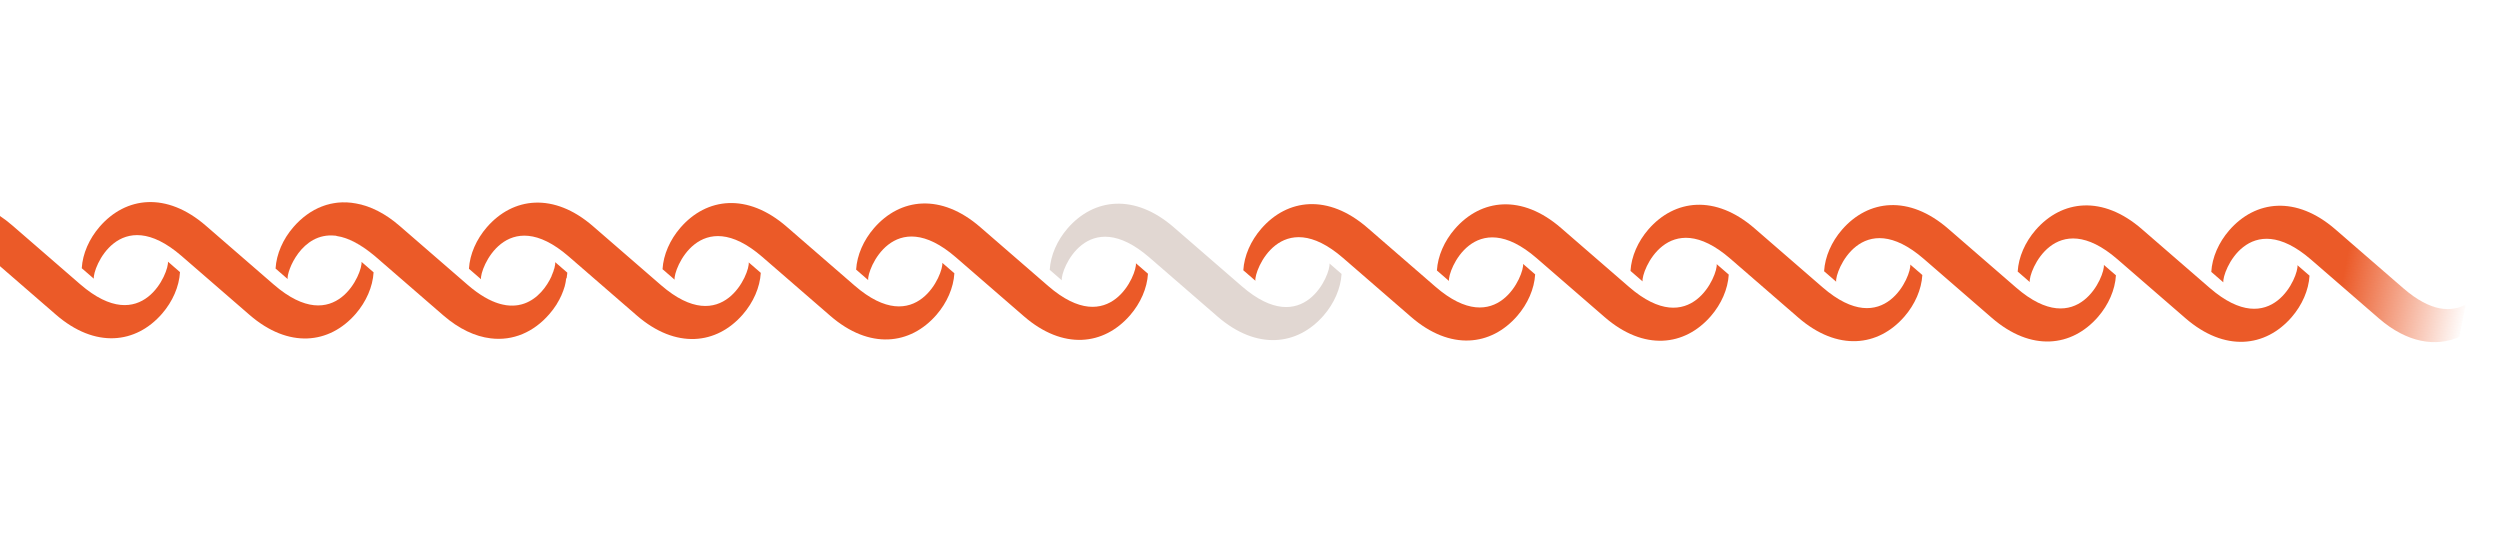 <?xml version="1.0" encoding="UTF-8"?>
<svg xmlns="http://www.w3.org/2000/svg" xmlns:xlink="http://www.w3.org/1999/xlink" version="1.1" viewBox="0 0 2318 504.3">
  <defs>
    <style>
      .cls-1 {
        fill: #e1d7d2;
      }

      .cls-2 {
        fill: url(#linear-gradient);
      }

      .cls-3 {
        fill: #eb5a28;
      }
    </style>
    <linearGradient id="linear-gradient" x1="2033.6" y1="3872.4" x2="2271.4" y2="3872.4" gradientTransform="translate(792.4 -3959.2) rotate(10.9)" gradientUnits="userSpaceOnUse">
      <stop offset="0" stop-color="#eb5a28"/>
      <stop offset=".5" stop-color="#eb5a28"/>
      <stop offset="1" stop-color="#eb5a28" stop-opacity="0"/>
    </linearGradient>
  </defs>
  <!-- Generator: Adobe Illustrator 28.7.1, SVG Export Plug-In . SVG Version: 1.2.0 Build 142)  -->
  <g>
    <g id="Layer_1">
      <g id="Layer_2">
        <g id="Layer_1-2">
          <path class="cls-3" d="M1771.2,245.3c1.4,9.2-23.6,71.1-81.3,21.1l-63-54.6c-36.4-31.6-74.2-27.1-98.5.9-9.7,11.2-15.8,25-16.6,38.5l11.2,9.7c-1.4-9.2,23.6-71.1,81.3-21.1l63,54.6c36.4,31.6,74.2,27.1,98.5-.9,9.7-11.2,15.8-25,16.6-38.5,0,0-11.2-9.7-11.2-9.7Z"/>
          <path class="cls-3" d="M1591.7,244.9c1.4,9.2-23.6,71.1-81.3,21.1l-63-54.6c-36.4-31.6-74.2-27.1-98.5.9-9.7,11.2-15.8,25-16.6,38.5l11.2,9.7c-1.4-9.2,23.6-71.1,81.3-21.1l63,54.6c36.4,31.6,74.2,27.1,98.5-.9,9.7-11.2,15.8-25,16.6-38.5l-11.2-9.7h0Z"/>
          <path class="cls-3" d="M1412.2,244.7h0c1.4,9.2-23.6,71.1-81.3,21.1l-63-54.6c-36.4-31.6-74.2-27.1-98.5.9-9.7,11.2-15.8,25-16.6,38.5l11.2,9.7c-1.4-9.2,23.6-71.1,81.3-21.1l63,54.6c36.4,31.6,74.2,27.1,98.5-.9,9.7-11.2,15.8-25,16.6-38.5l-11.2-9.7h0Z"/>
          <path class="cls-1" d="M1232.7,244.3c1.4,9.2-23.6,71.1-81.3,21.1l-63-54.6c-36.4-31.6-74.2-27.1-98.5.9-9.7,11.2-15.8,25-16.6,38.5l11.2,9.7c-1.4-9.2,23.6-71.1,81.3-21.1l63,54.6c36.4,31.6,74.2,27.1,98.5-.9,9.7-11.2,15.8-25,16.6-38.5l-11.2-9.7h0Z"/>
          <path class="cls-3" d="M1053.2,244.1c1.4,9.2-23.6,71.1-81.3,21.1l-63-54.6c-36.4-31.6-74.2-27.1-98.5.9-9.7,11.2-15.8,25-16.6,38.5l11.2,9.7c-1.4-9.2,23.6-71.1,81.3-21.1l63,54.6c36.4,31.6,74.2,27.1,98.5-.9,9.7-11.2,15.8-25,16.6-38.5l-11.2-9.7h0Z"/>
          <path class="cls-3" d="M525.4,257.9l-.4,1.9.4-1.9Z"/>
          <path class="cls-3" d="M410.8,292.3l-63-54.6c-13.5-11.8-25.3-17.3-35.3-18.8,10,1.5,21.7,7.2,35.3,18.8l63,54.6c14.8,12.8,29.8,19.7,44,21.4-14.2-1.7-29.3-8.6-44-21.4h0Z"/>
          <path class="cls-3" d="M272,210.5c15.2-17.5,35.6-25.8,57.7-21.9-22.1-4-42.5,4.4-57.7,21.9-9.7,11.2-15.8,25-16.6,38.5l11.2,9.7h0l-11.2-9.7c.8-13.5,6.9-27.4,16.6-38.5h0Z"/>
          <path class="cls-3" d="M514.7,243.1h0c.3,2.1-.8,7.1-3.4,12.8,2.5-5.7,3.7-10.7,3.4-12.8Z"/>
          <path class="cls-3" d="M525.9,252.8h0c-.1,1.6-.2,3.3-.6,5,.3-1.7.4-3.4.6-5h0Z"/>
          <path class="cls-3" d="M511.3,256.2h0Z"/>
          <path class="cls-3" d="M524.9,260.4l-.3,1.6.3-1.6Z"/>
          <path class="cls-3" d="M523.6,265.5c-1.7,5.6-4.2,11.1-7.3,16.3,3.2-5.2,5.6-10.6,7.3-16.3Z"/>
          <path class="cls-3" d="M524.3,263c-.1.6-.2,1.1-.4,1.7.1-.6.2-1.1.4-1.7Z"/>
          <path class="cls-3" d="M311.1,218.6h-.5c.2,0,.4,0,.5,0Z"/>
          <path class="cls-3" d="M515.8,282.5h0Z"/>
          <polygon class="cls-3" points="514.7 243.1 514.7 243.1 514.7 243.1 514.7 243.1"/>
          <path class="cls-3" d="M873.7,243.7c1.4,9.2-23.6,71.1-81.3,21.1l-63-54.6c-36.4-31.6-74.2-27.1-98.5.9-9.7,11.2-15.8,25-16.6,38.5l11.2,9.7c-1.4-9.2,23.6-71.1,81.3-21.1l63,54.6c36.4,31.6,74.2,27.1,98.5-.9,9.7-11.2,15.8-25,16.6-38.5l-11.2-9.7h0Z"/>
          <path class="cls-3" d="M694.2,243.3c1.4,9.2-23.6,71.1-81.3,21.1l-63-54.6c-36.4-31.6-74.2-27.1-98.5.9-9.7,11.2-15.8,25-16.6,38.5l11.2,9.7c-1.4-9.2,23.6-71.1,81.3-21.1l63,54.6c36.4,31.6,74.2,27.1,98.5-.9,9.7-11.2,15.8-25,16.6-38.5l-11.2-9.7h0Z"/>
          <path class="cls-2" d="M2228.4,267.3l-63-54.6c-36.4-31.6-74.2-27.1-98.5.9-9.7,11.2-15.8,25-16.6,38.5l11.2,9.7c-1.4-9.2,23.5-71.1,81.3-21.1l63,54.6c26,22.5,52.6,26.7,74.6,17.1l5.8-30.1c-13.2,7.3-32.3,7.1-57.8-15h0Z"/>
          <path class="cls-3" d="M2130.2,245.9c1.4,9.2-23.5,71.1-81.3,21.1l-63-54.6c-36.4-31.6-74.2-27.1-98.5.9-9.7,11.2-15.8,25-16.6,38.5l11.2,9.7c-1.4-9.2,23.6-71.1,81.3-21.1l63,54.6c36.4,31.6,74.2,27.1,98.5-.9,9.7-11.2,15.8-25,16.6-38.5l-11.2-9.7h0Z"/>
          <polygon class="cls-3" points="1950.7 245.6 1950.7 245.6 1950.7 245.6 1950.7 245.6"/>
          <path class="cls-3" d="M1950.7,245.6c1.4,9.2-23.6,71.1-81.3,21.1l-63-54.6c-36.4-31.6-74.2-27.1-98.5.9-9.7,11.2-15.8,25-16.6,38.5l11.2,9.7c-1.4-9.2,23.6-71.1,81.3-21.1l63,54.6c36.4,31.6,74.2,27.1,98.5-.9,9.7-11.2,15.8-25,16.6-38.5l-11.2-9.7h0Z"/>
          <path class="cls-3" d="M523.9,264.6l-.2.9.2-.9Z"/>
          <path class="cls-3" d="M516.3,281.7c0,.3-.3.6-.4.7.2-.3.3-.6.4-.7Z"/>
          <path class="cls-3" d="M524.5,262l-.2,1,.2-1Z"/>
          <polygon class="cls-3" points="525.9 252.8 514.7 243.1 514.7 243.1 525.9 252.8 525.9 252.8"/>
          <path class="cls-3" d="M433.4,264.1c44.1,38.3,69.1,11.1,77.8-8-8.7,19.1-33.7,46.2-77.8,8l-63-54.6c-13.6-11.8-27.5-18.6-40.8-20.9,13.3,2.4,27.1,9.1,40.8,20.9l63,54.6h0Z"/>
          <path class="cls-3" d="M454.8,313.7c20.8,2.6,40-5.8,54.4-22.4,2.4-2.8,4.6-5.7,6.6-8.8-1.9,3.1-4.1,6-6.6,8.8-14.4,16.6-33.6,25-54.4,22.4h0Z"/>
          <path class="cls-3" d="M266.5,258.8h0c-1-6.9,12.8-43.5,44-40.2-31.3-3.3-45,33.3-44,40.2Z"/>
          <path class="cls-3" d="M525,259.6v.7c0-.2,0-.5,0-.7Z"/>
          <path class="cls-3" d="M511.3,256.2v-.2s0,.2,0,.2Z"/>
          <path class="cls-3" d="M525.3,257.8h0Z"/>
          <path class="cls-3" d="M312.5,218.8l-1.4-.3,1.4.3Z"/>
          <path class="cls-3" d="M525.4,257.9h0c.3-1.8.4-3.4.6-5.1l-11.2-9.7c.3,2.1-.8,7.1-3.4,12.8v.2h0c-8.7,19.1-33.7,46.2-77.8,8l-63-54.6c-13.6-11.8-27.5-18.6-40.8-20.9-22.1-4-42.5,4.4-57.7,21.9-9.7,11.2-15.8,25-16.6,38.5l11.2,9.7c-1-6.9,12.8-43.5,44-40.2h.5c.5.2,1,.3,1.4.4,10,1.5,21.7,7.2,35.3,18.8l63,54.6c14.8,12.8,29.8,19.7,44,21.4,20.8,2.6,40-5.8,54.4-22.4,2.4-2.8,4.6-5.7,6.6-8.8h0c.2-.3.3-.6.4-.7,3.2-5.2,5.6-10.6,7.3-16.3l.2-.9c.1-.6.2-1.1.4-1.7l.2-1,.3-1.6v-.7c.2-.6.4-1.2.5-1.9h.2Z"/>
          <path class="cls-3" d="M335.2,242.8c1.4,9.2-23.5,71.1-81.3,21.1l-63-54.6c-36.4-31.6-74.2-27.1-98.5.9-9.7,11.2-15.8,25-16.6,38.5l11.2,9.7c-1.4-9.2,23.5-71.1,81.3-21.1l63,54.6c36.4,31.6,74.2,27.1,98.5-.9,9.7-11.2,15.8-25,16.6-38.5l-11.2-9.7h0Z"/>
          <polygon class="cls-3" points="155.7 242.5 155.7 242.5 155.7 242.5 155.7 242.5"/>
        </g>
      </g>
      <path class="cls-3" d="M155.7,242.5c1.4,9.2-23.5,71.1-81.3,21.1l-63-54.6c-3.8-3.3-7.6-6.2-11.4-8.7v46.5l51.8,44.9c36.4,31.6,74.2,27.1,98.5-.9,9.7-11.2,15.8-25,16.6-38.5l-11.2-9.7Z"/>
    </g>
  </g>
</svg>